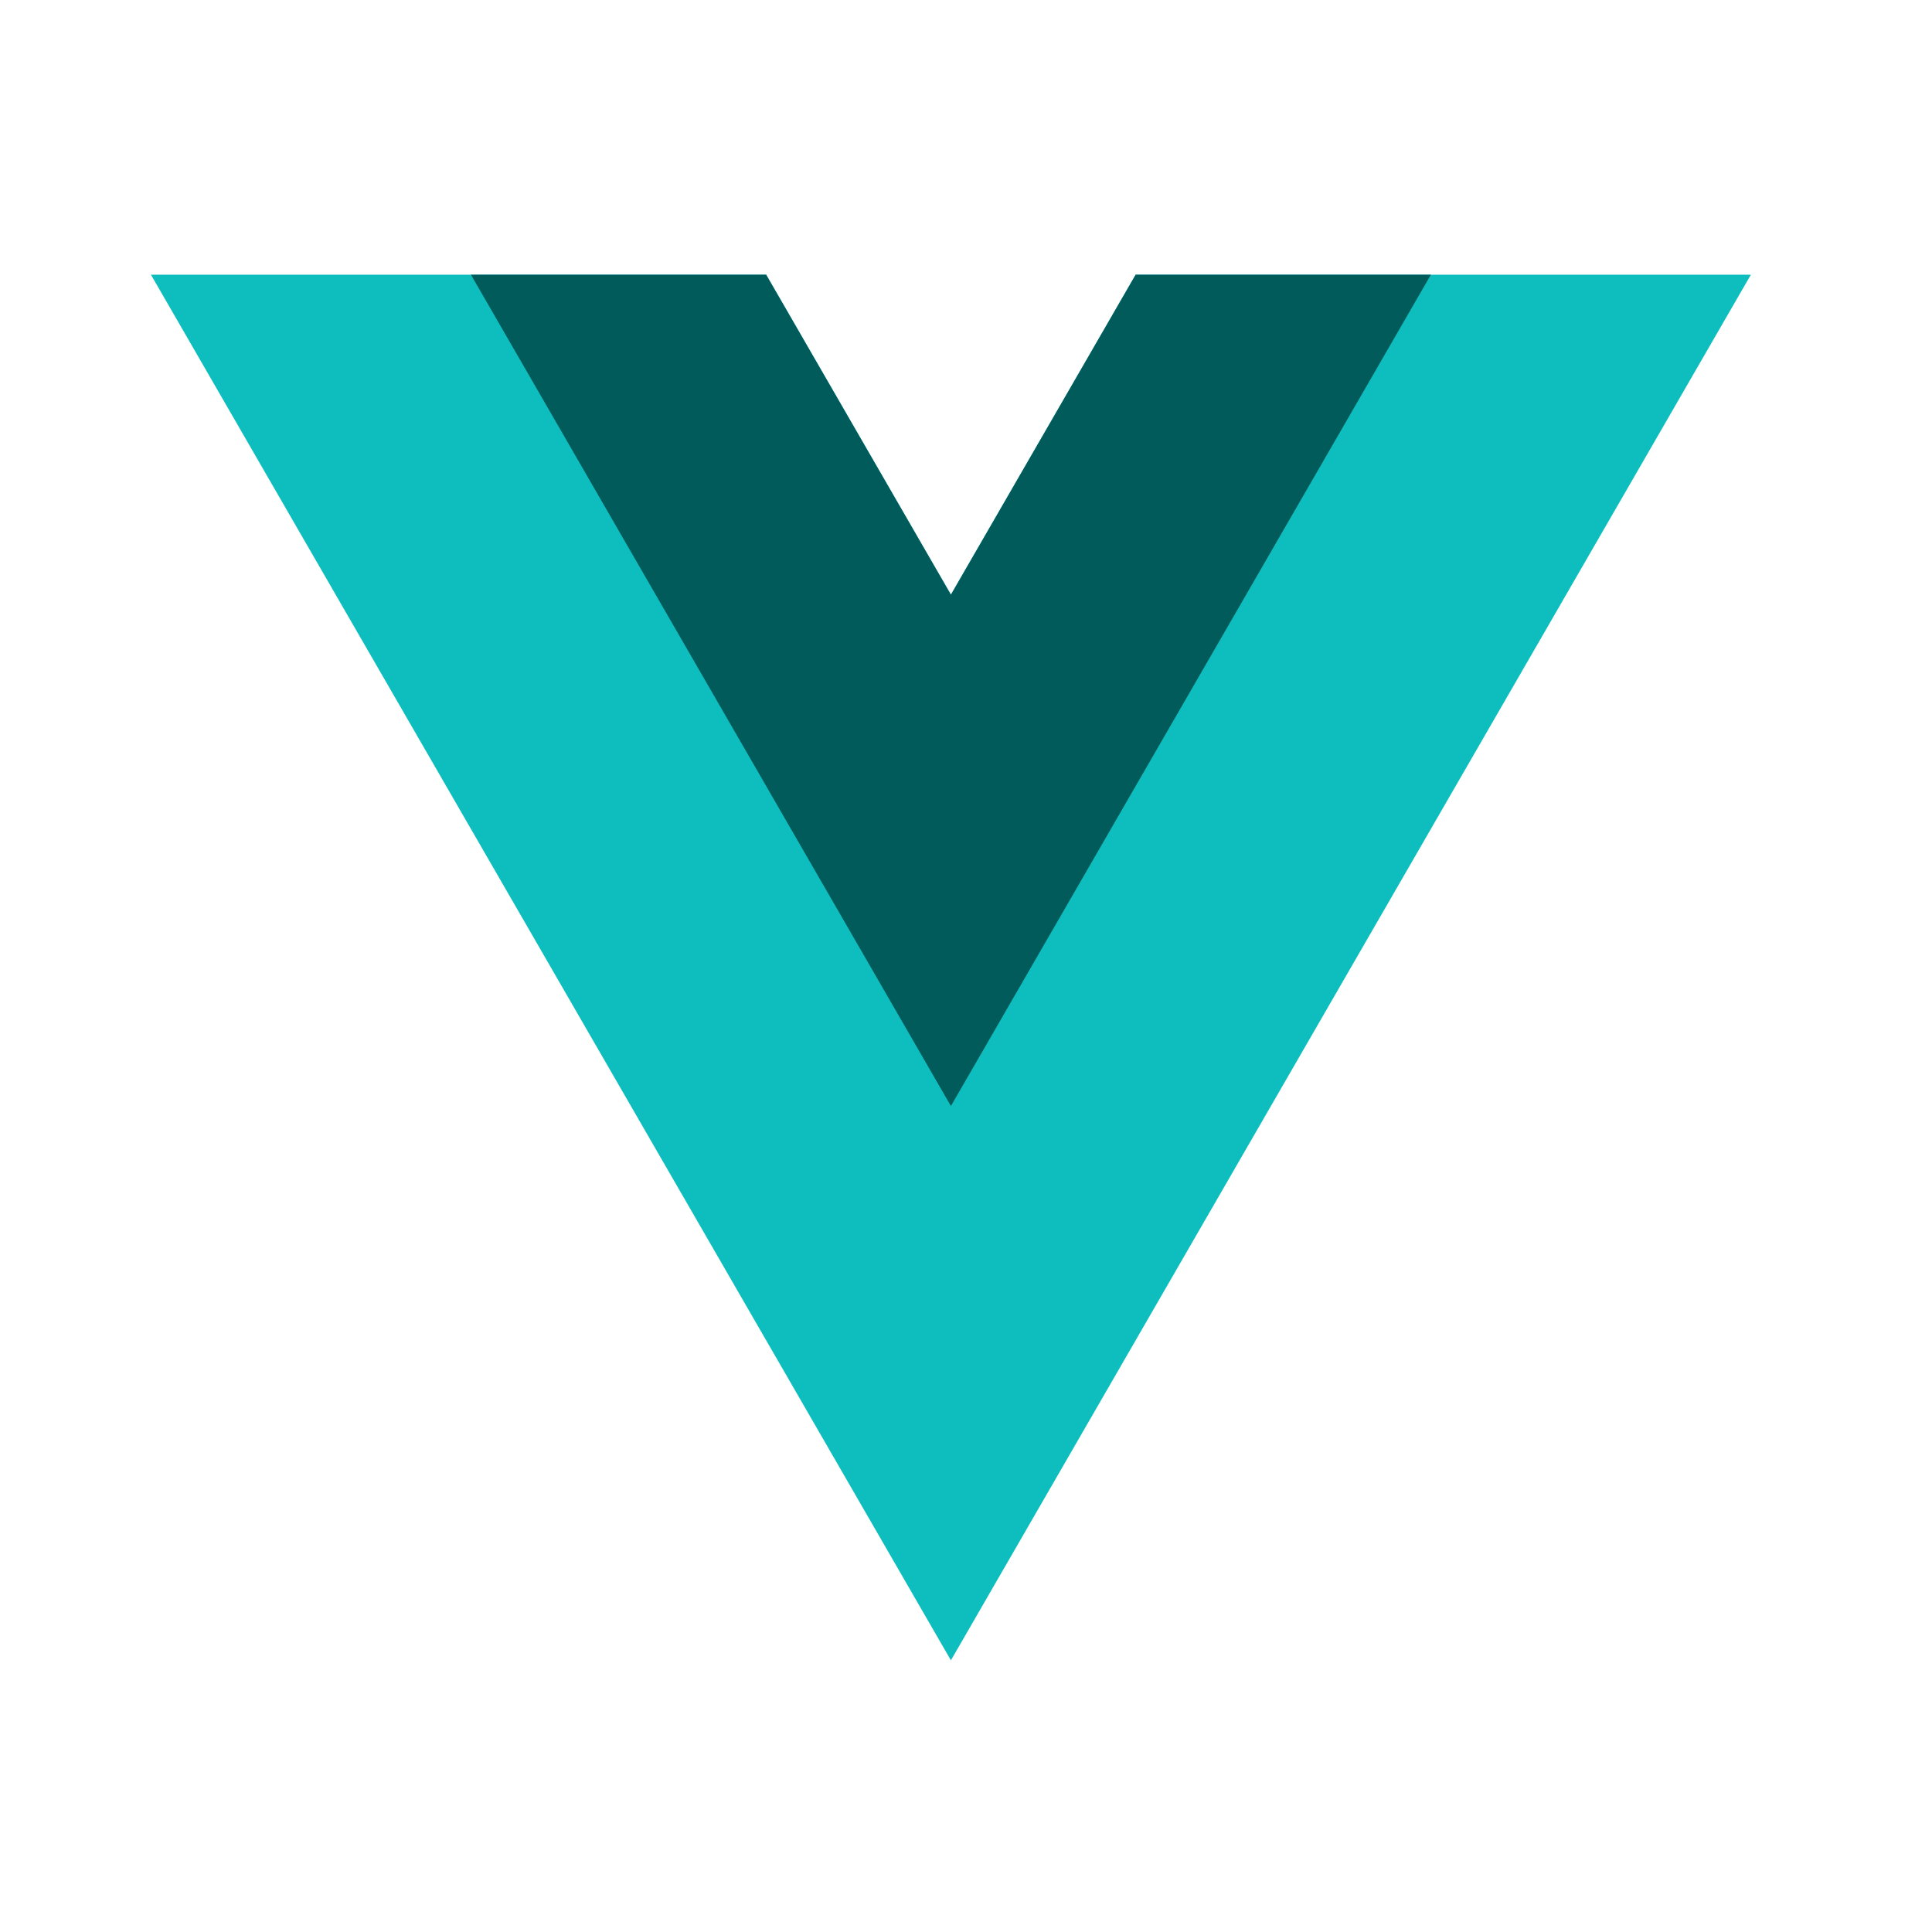 <svg width="64" height="64" viewBox="0 0 64 64" fill="none" xmlns="http://www.w3.org/2000/svg">
<path d="M37.62 9.1L31.5 19.7L25.38 9.1H5L31.5 55L58 9.1H37.62Z" fill="#0EBEBE"/>
<path d="M37.62 9.1L31.5 19.7L25.38 9.1H15.6L31.5 36.639L47.4 9.1H37.62Z" fill="#025B5B"/>
</svg>
